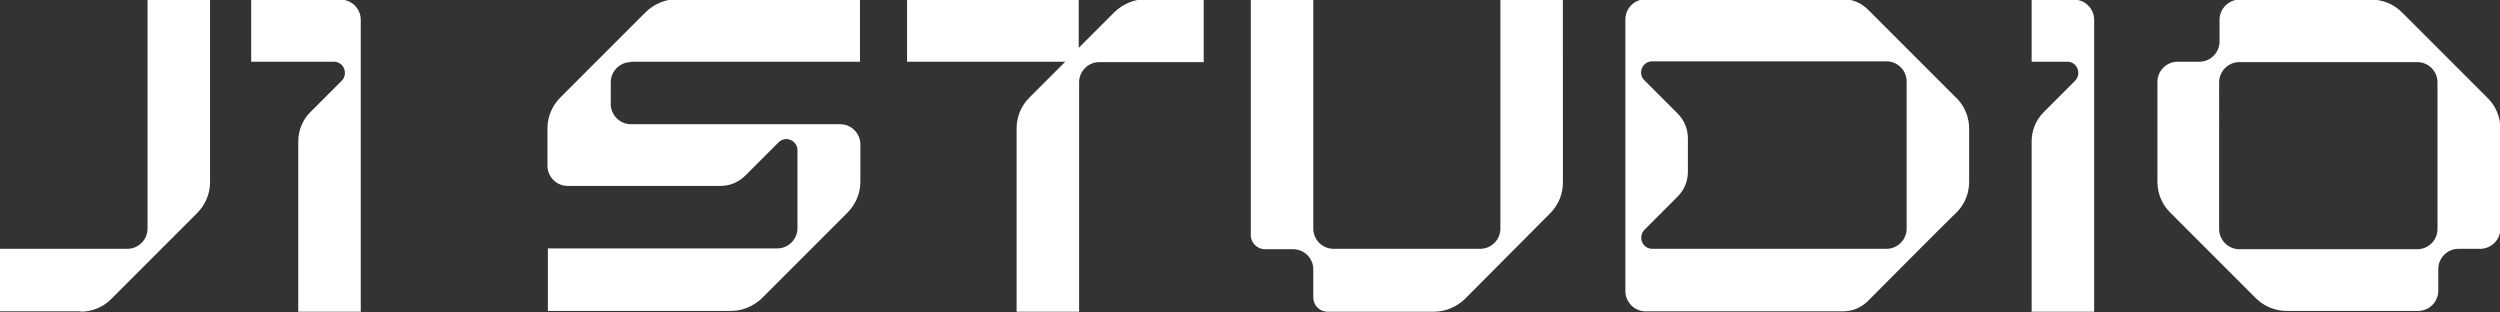 <?xml version="1.0" encoding="UTF-8"?>
<svg xmlns="http://www.w3.org/2000/svg" id="Layer_1" version="1.1" viewBox="0 0 632 79">
  <rect x="0" y="0" width="632" height="79" fill="#333333" stroke="none"/>
  <defs>
    <style>
      .st0 {
        fill: #fff;
      }
    </style>
  </defs>
  <path class="st0" d="M63.5-.2v15.8h20.9c2.5,0,3.7,3,2,4.8l-8,8c-1.9,1.9-3,4.6-3,7.3v43.1h15.8V5c0-2.8-2.3-5.1-5.1-5.1h-22.5Z"></path>
  <path class="st0" d="M524.2-.2h-10.6v15.8h9c2.5,0,3.7,3,2,4.8l-8,8c-1.9,1.9-3,4.6-3,7.3v43.1h15.8V5c0-2.8-2.3-5.1-5.1-5.1h0Z"></path>
  <path class="st0" d="M395.1-.2h-15.8v58c0,2.8-2.3,5.1-5.1,5.1h-37.1c-2.8,0-5.1-2.3-5.1-5.1V-.2h-15.8v59.6c0,2,1.6,3.6,3.6,3.6h7.1c2.8,0,5.1,2.3,5.1,5.1v7.1c0,2,1.6,3.6,3.6,3.6h26.9c2.9,0,5.7-1.2,7.8-3.2,6.8-6.8,14.8-14.9,21.6-21.7,2.1-2.1,3.2-4.9,3.2-7.8V-.2h0Z"></path>
  <path class="st0" d="M495,25.2c-6.9-6.9-15.2-15.2-22.2-22.2-.2-.2-.4-.4-.6-.6-1.7-1.7-3.9-2.6-6.3-2.6h-49.9c-2.8,0-5.1,2.3-5.1,5.1v68.7c0,2.8,2.3,5.1,5.1,5.1h49.9c2.4,0,4.6-.9,6.3-2.6l.6-.6c7-7,15.2-15.3,22.2-22.2,1.8-2,2.8-4.6,2.8-7.3v-13.5c0-2.7-1-5.3-2.8-7.3h0ZM482,57.8c0,2.8-2.3,5.1-5.1,5.1h-59.2c-2.5,0-3.7-3-2-4.8l8.4-8.4c1.7-1.7,2.6-3.9,2.6-6.3v-8.4c0-2.4-.9-4.6-2.6-6.3l-8.4-8.4c-1.8-1.8-.5-4.8,2-4.8h59.2c2.8,0,5.1,2.3,5.1,5.1v37h0Z"></path>
  <path class="st0" d="M159.4,15.6h58V-.2h-46.3c-2.9,0-5.7,1.2-7.8,3.2-6,6-13.8,13.8-21.6,21.6-2.1,2.1-3.3,4.9-3.3,7.8v9.5c0,2.8,2.3,5.1,5.1,5.1h38.6c2.4,0,4.6-.9,6.3-2.6l8.4-8.4c1.8-1.8,4.8-.5,4.8,2v19.7c0,2.8-2.3,5.1-5.1,5.1h-58v15.8h46.3c2.9,0,5.7-1.2,7.8-3.2,6.1-6.1,13.9-13.9,21.6-21.6,2.1-2.1,3.3-4.9,3.3-7.8v-9.5c0-2.8-2.3-5.1-5.1-5.1h-52.9c-2.8,0-5.1-2.3-5.1-5.1v-5.5c0-2.8,2.3-5.1,5.1-5.1h0Z"></path>
  <path class="st0" d="M289.6-.2c-2.9,0-5.7,1.2-7.8,3.2-2.9,2.9-6,6-9.1,9.1V-.2h-43.4v15.8h40c-3.1,3.1-6.2,6.2-9.1,9.1-2.1,2.1-3.2,4.9-3.2,7.8v46.3h15.8V20.8c0-2.8,2.3-5.1,5.1-5.1h26.4V-.2h-14.7,0Z"></path>
  <path class="st0" d="M628.8,24.7c-4.1-4.1-13.3-13.3-21.6-21.6-2.1-2.1-4.9-3.2-7.8-3.2h-33.2c-2.8,0-5.1,2.3-5.1,5.1v5.5c0,2.8-2.3,5.1-5.1,5.1h-5.5c-2.8,0-5.1,2.3-5.1,5.1v25.3c0,2.9,1.2,5.8,3.3,7.8,4.3,4.3,13.6,13.6,21.6,21.6,2.1,2.1,4.9,3.2,7.8,3.2h33.2c2.8,0,5.1-2.3,5.1-5.1v-5.5c0-2.8,2.3-5.1,5.1-5.1h5.5c2.8,0,5.1-2.3,5.1-5.1v-25.3c0-2.9-1.2-5.8-3.3-7.8h0ZM611.1,63h-45c-2.8,0-5.1-2.3-5.1-5.1V20.8c0-2.8,2.3-5.1,5.1-5.1h45c2.8,0,5.1,2.3,5.1,5.1v37.1c0,2.8-2.3,5.1-5.1,5.1Z"></path>
  <path class="st0" d="M20.4,78.8c2.9,0,5.8-1.2,7.8-3.3,2.9-2.9,18.7-18.7,21.6-21.6,2.1-2.1,3.3-4.9,3.3-7.8V-.2h-15.8v58c0,2.8-2.3,5.1-5.1,5.1H0v15.8h20.4,0Z"></path>
</svg>
